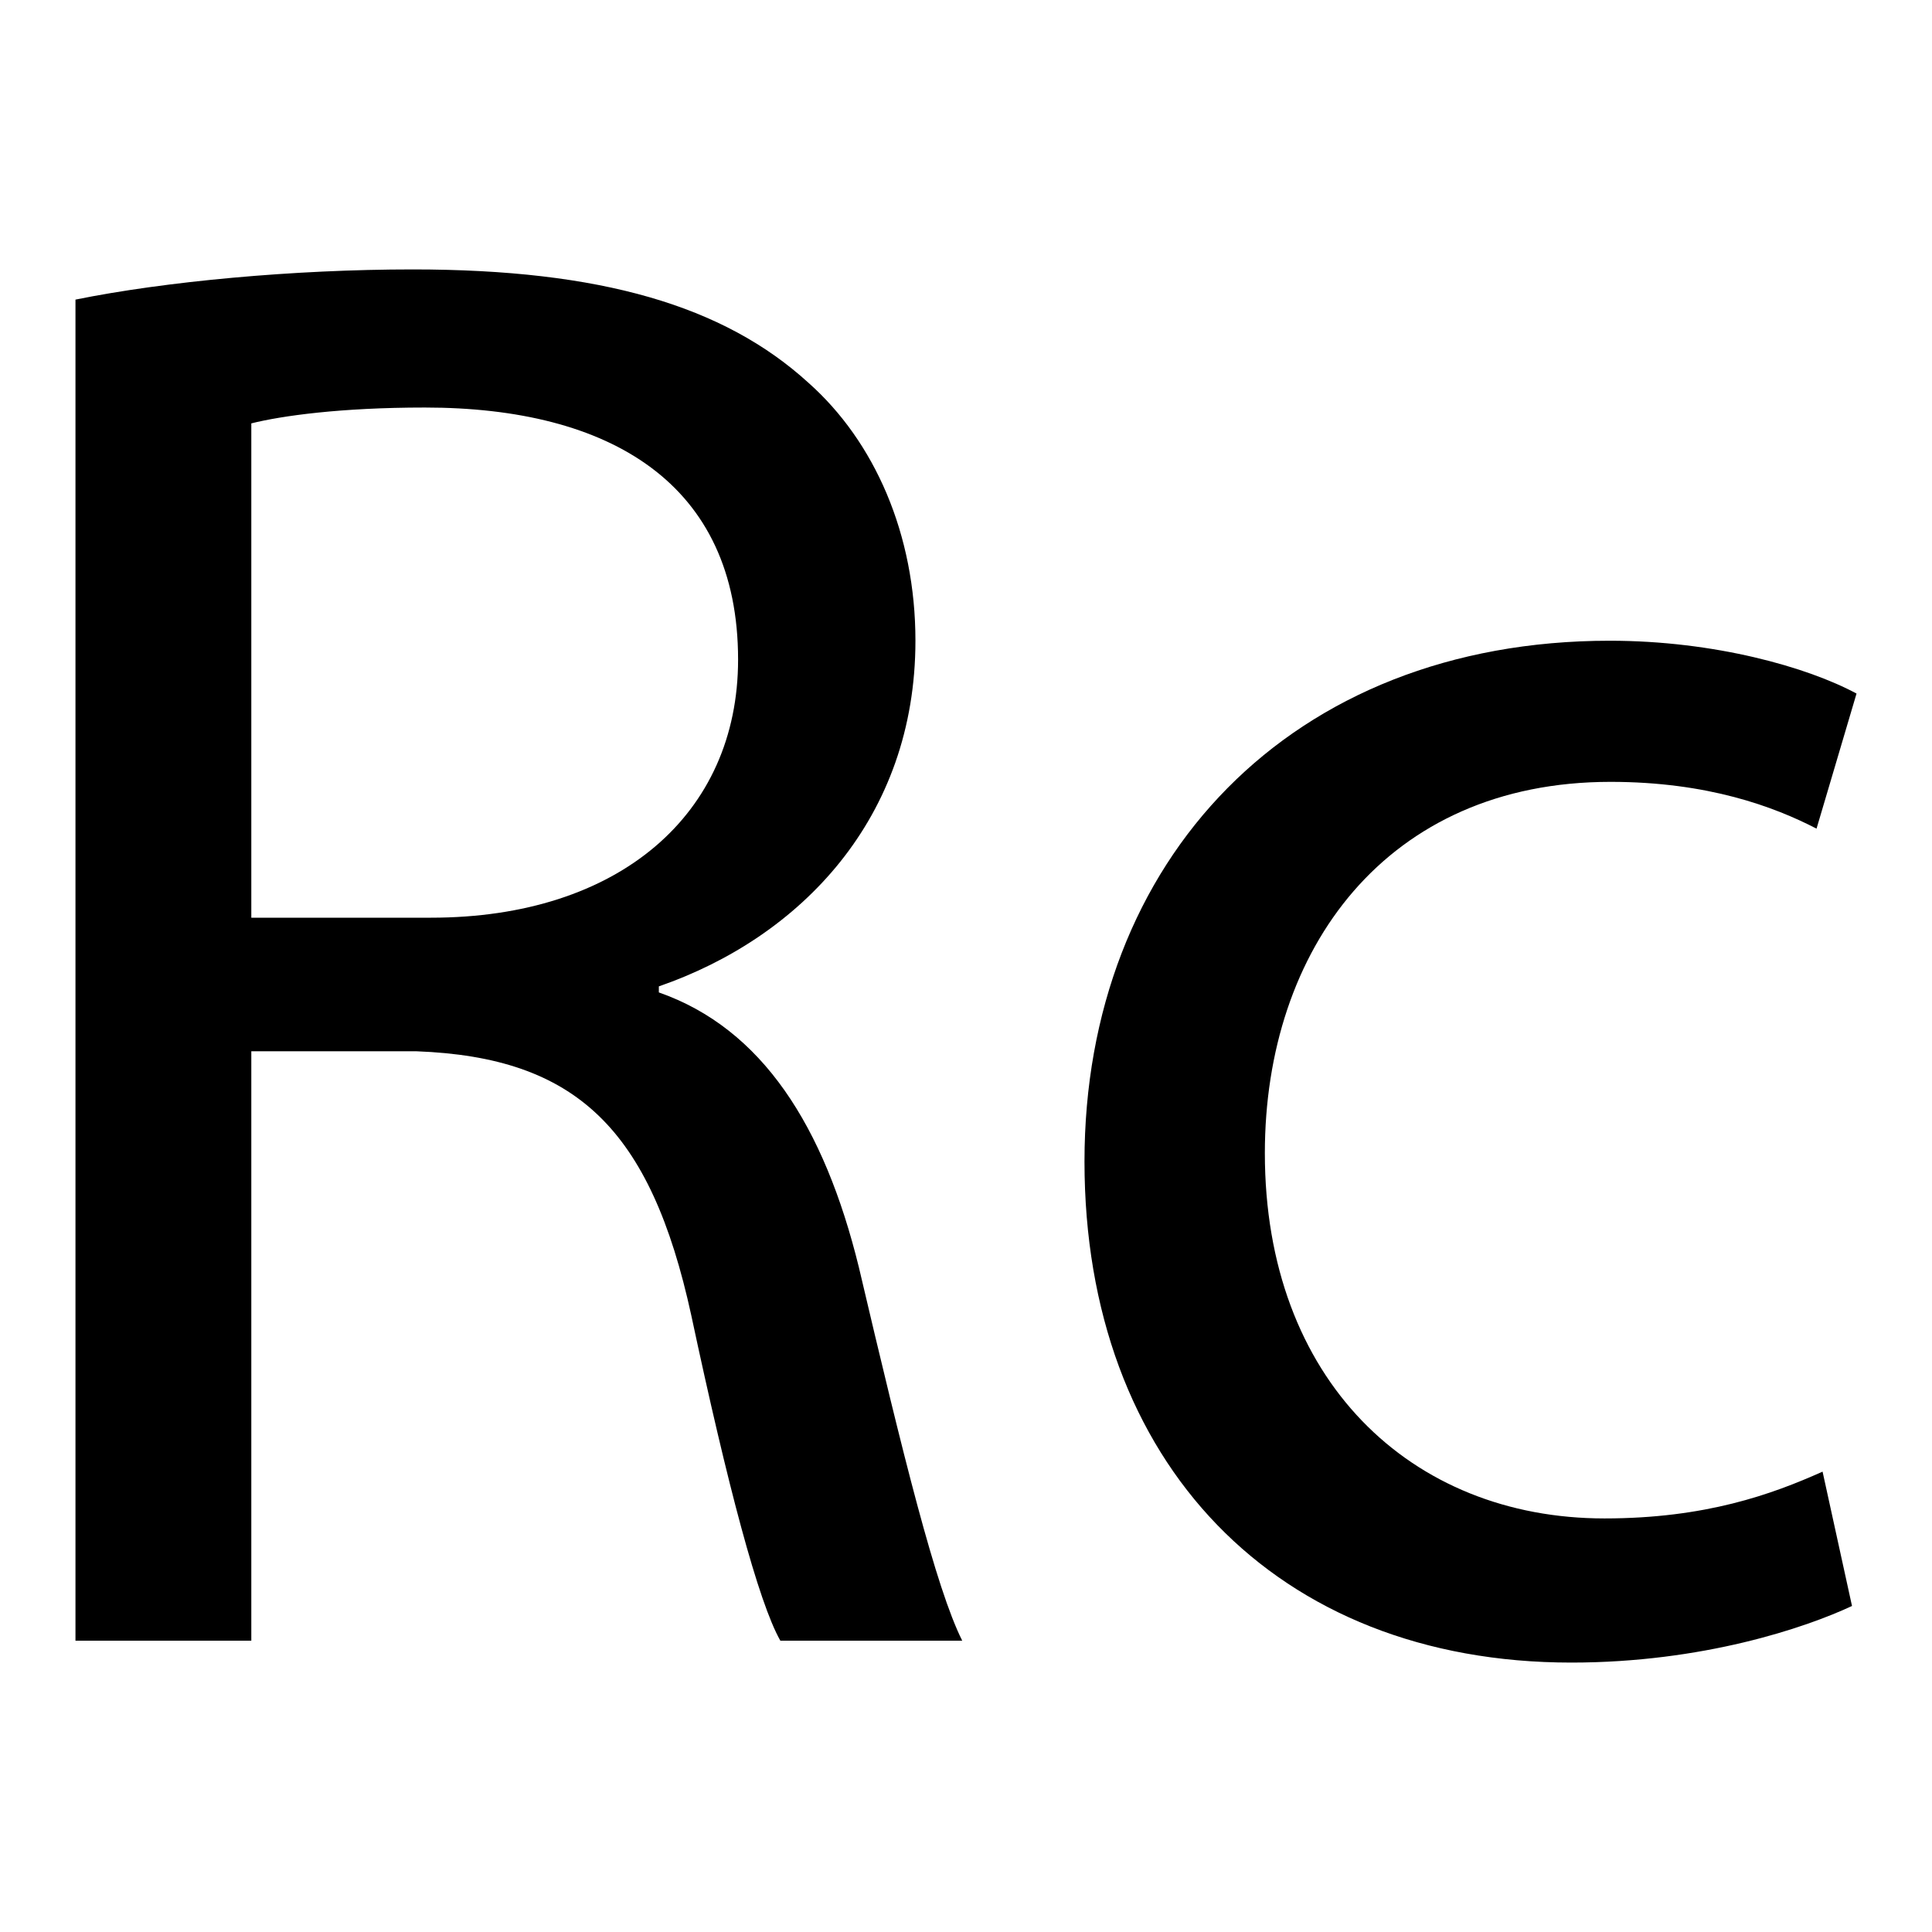 <?xml version="1.0" encoding="utf-8"?>
<!-- Svg Vector Icons : http://www.onlinewebfonts.com/icon -->
<!DOCTYPE svg PUBLIC "-//W3C//DTD SVG 1.1//EN" "http://www.w3.org/Graphics/SVG/1.1/DTD/svg11.dtd">
<svg version="1.1" xmlns="http://www.w3.org/2000/svg" xmlns:xlink="http://www.w3.org/1999/xlink" x="0px" y="0px" viewBox="0 0 256 256" enable-background="new 0 0 256 256" xml:space="preserve">
<g><g><path fill="#000000" d="M10,39.7c11.8-2.4,28.9-4,44.7-4c24.9,0,41.2,4.8,52.4,15c8.8,7.8,14.2,20.1,14.2,34.2c0,23.5-15.2,39.3-34,45.8v0.8c13.7,4.8,21.9,17.7,26.5,36.4c5.9,25.1,10.2,42.5,13.7,49.5h-24.1c-2.9-5.1-7-20.6-11.8-43.1c-5.4-24.8-15.3-34.2-36.4-35H33.3v78.1H10V39.7L10,39.7z M33.3,121.6h23.8c24.9,0,40.7-13.7,40.7-34.2c0-23.3-16.9-33.4-41.5-33.4c-11.2,0-19,1.1-23,2.1V121.6z"/><path fill="#000000" d="M245.4,212.8c-6.2,2.9-19.8,7.5-37.2,7.5c-39.1,0-64.5-26.5-64.5-66.4s27.3-69,69.6-69c13.9,0,26.2,3.5,32.7,7l-5.3,17.9c-5.6-2.9-14.4-6.2-27.3-6.2c-29.7,0-45.8,22.2-45.8,49.2c0,30,19.3,48.4,45,48.4c13.4,0,22.2-3.2,28.9-6.2L245.4,212.8z"/></g></g>
</svg>